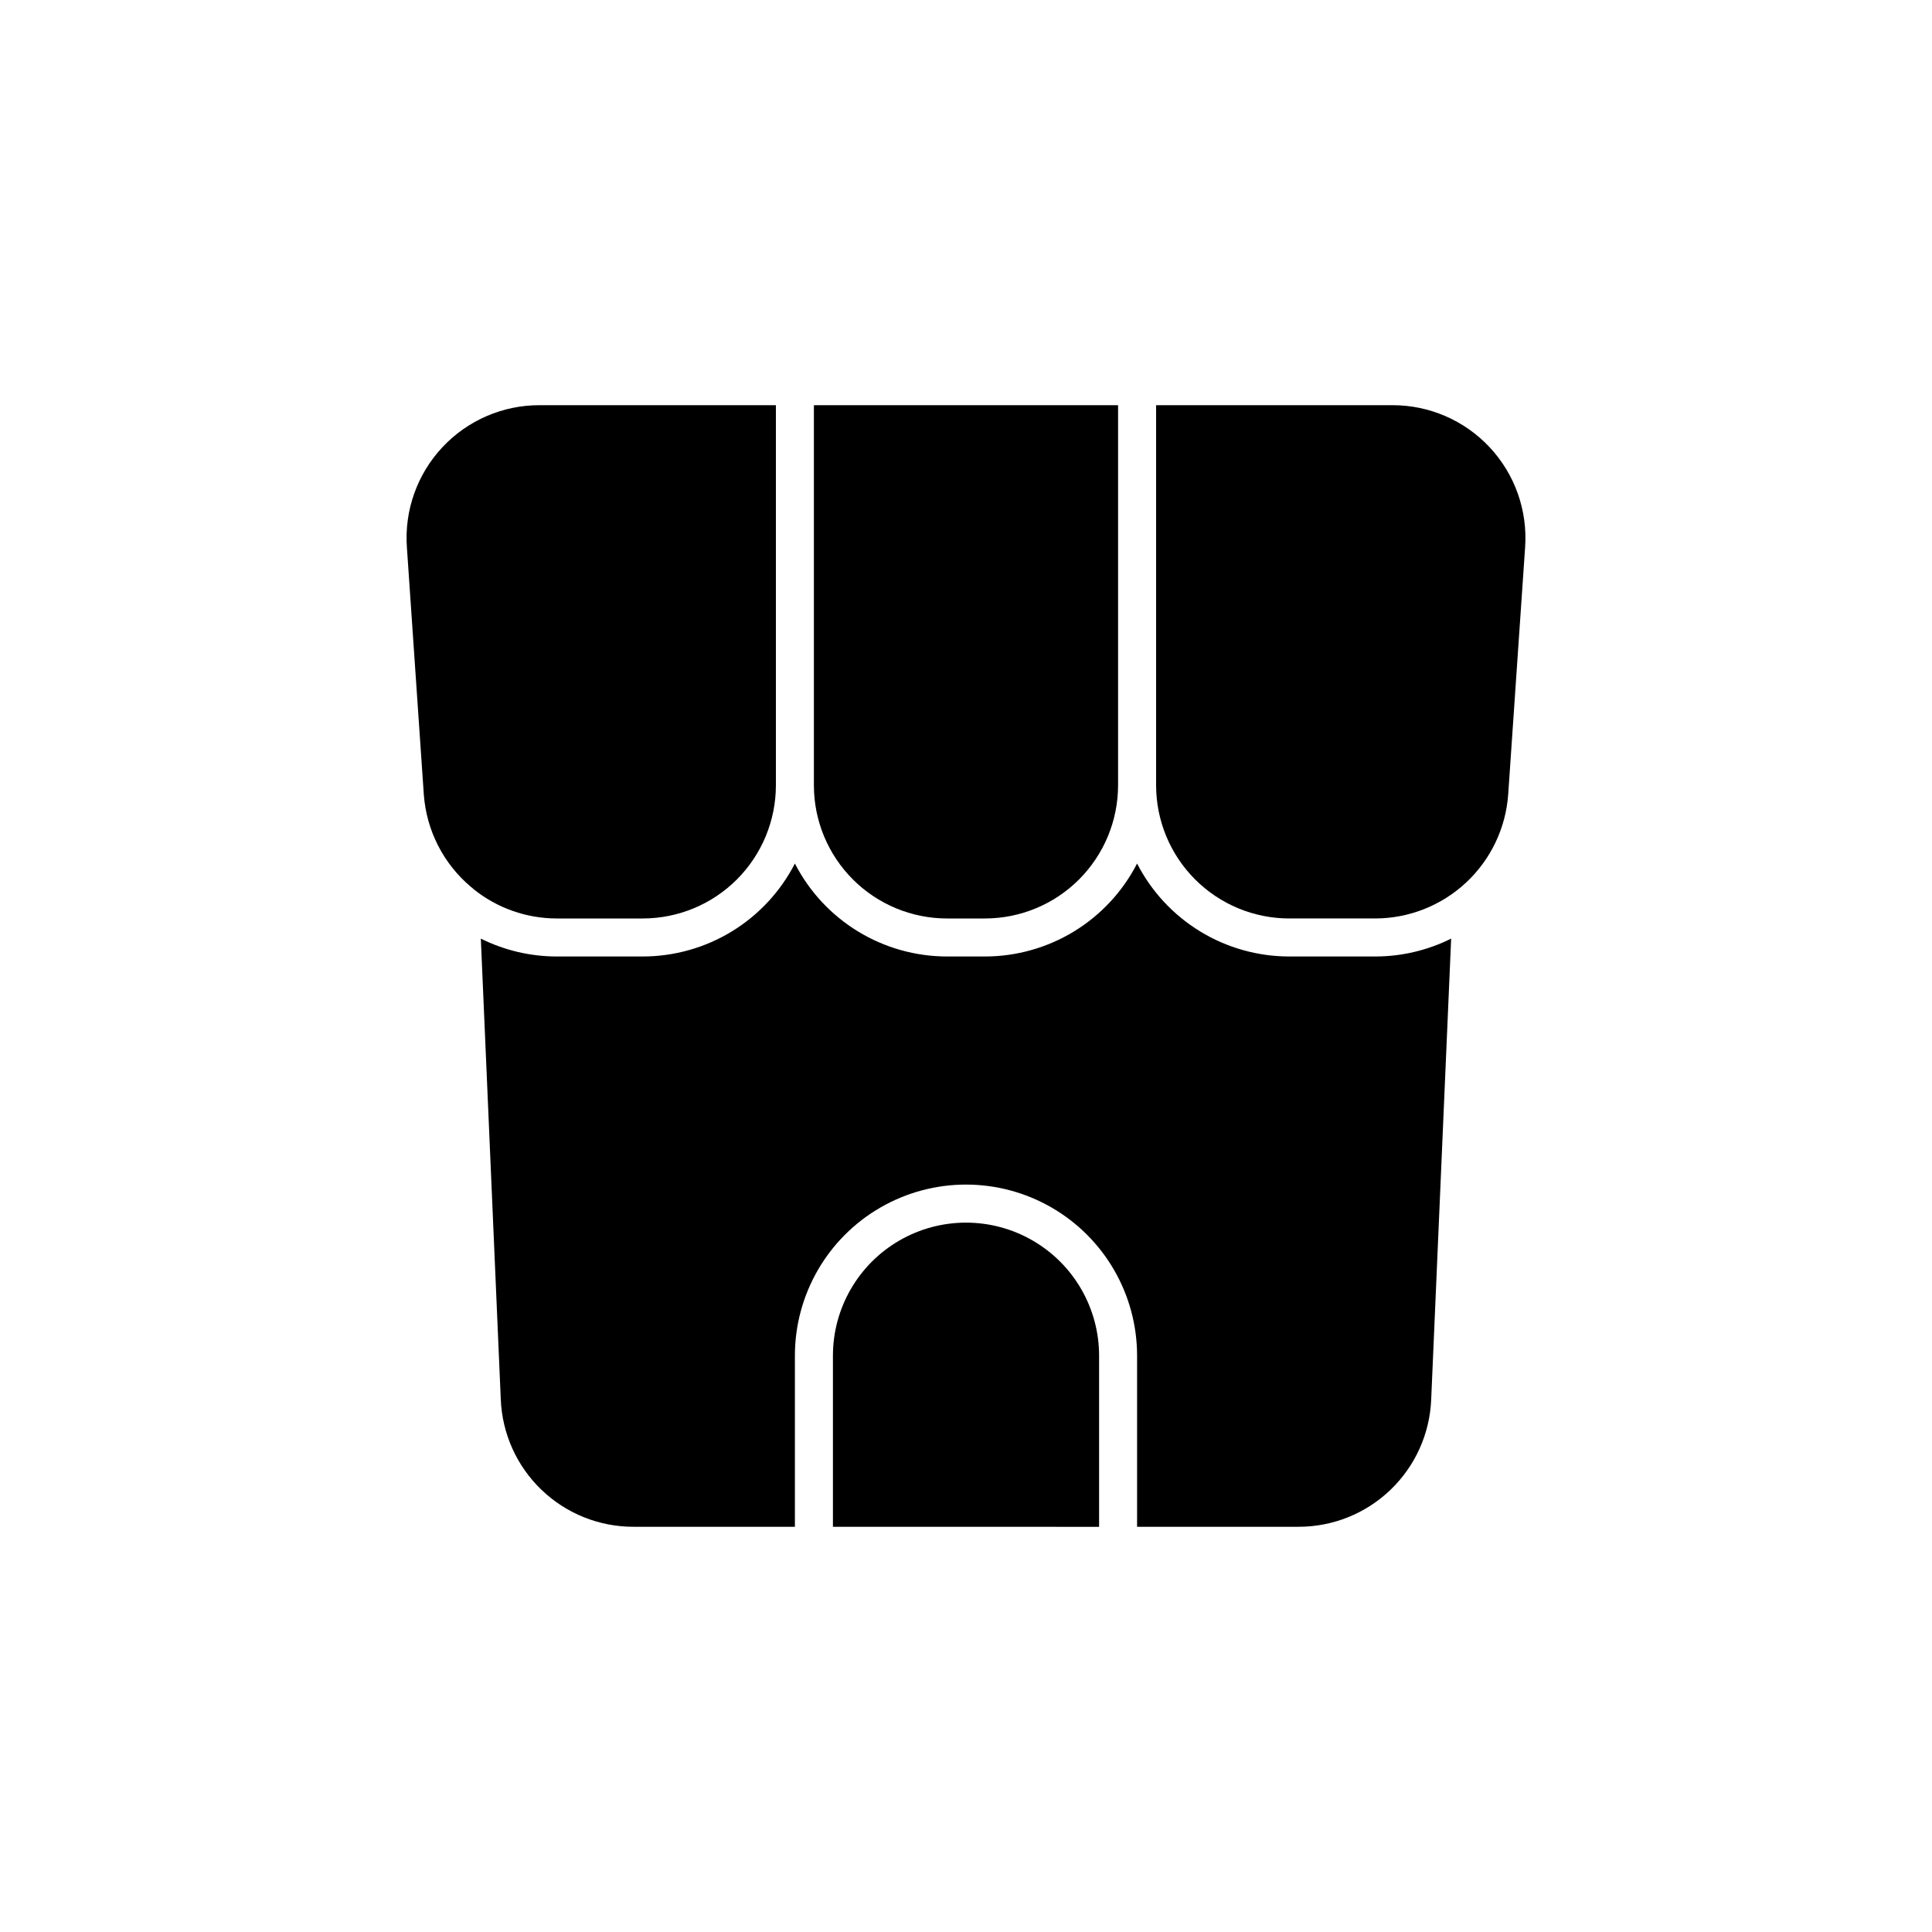 <?xml version="1.0" encoding="UTF-8"?>
<!-- Uploaded to: ICON Repo, www.svgrepo.com, Generator: ICON Repo Mixer Tools -->
<svg fill="#000000" width="800px" height="800px" version="1.1" viewBox="144 144 512 512" xmlns="http://www.w3.org/2000/svg">
 <g>
  <path d="m548.17 289.06-4.484 65.496c-0.641 8.906-4.629 17.242-11.16 23.336-6.531 6.09-15.125 9.488-24.055 9.512h-22.824c-9.348-0.008-18.312-3.727-24.926-10.34-6.609-6.613-10.328-15.574-10.34-24.926v-100.76h62.625c9.777-0.02 19.121 4.031 25.793 11.18 6.668 7.148 10.066 16.75 9.371 26.504z"/>
  <path d="m349.62 251.38v100.76c-0.012 9.352-3.731 18.312-10.34 24.926-6.613 6.613-15.578 10.332-24.926 10.34h-22.824c-8.004-0.012-15.77-2.746-22.016-7.758-0.211-0.227-0.449-0.43-0.707-0.605-7.297-6.141-11.801-14.973-12.492-24.484l-4.484-65.496c-0.695-9.754 2.703-19.355 9.375-26.504 6.668-7.148 16.012-11.199 25.789-11.18z"/>
  <path d="m440.3 251.38v100.76c-0.012 9.352-3.731 18.312-10.344 24.926-6.609 6.613-15.574 10.332-24.926 10.34h-10.074c-9.352-0.008-18.316-3.727-24.926-10.34-6.613-6.613-10.332-15.574-10.34-24.926v-100.76z"/>
  <path d="m435.27 503.28v45.344l-70.535-0.004v-45.344 0.004c0-12.602 6.723-24.242 17.633-30.543 10.914-6.301 24.355-6.301 35.27 0 10.91 6.301 17.633 17.941 17.633 30.543z"/>
  <path d="m528.57 392.74-5.289 122.12c-0.363 9.09-4.238 17.684-10.805 23.977-6.566 6.297-15.316 9.801-24.414 9.777h-42.723v-45.344 0.004c0-16.203-8.641-31.172-22.668-39.27-14.031-8.102-31.316-8.102-45.344 0-14.031 8.098-22.672 23.066-22.672 39.27v45.344l-42.723-0.004c-9.098 0.023-17.848-3.481-24.414-9.777-6.566-6.293-10.438-14.887-10.805-23.977l-5.289-122.12c6.246 3.113 13.125 4.734 20.102 4.738h22.824c8.332-0.008 16.504-2.309 23.613-6.656 7.109-4.348 12.887-10.566 16.691-17.98 3.805 7.414 9.578 13.633 16.691 17.98 7.109 4.348 15.281 6.648 23.613 6.656h10.078-0.004c8.336-0.008 16.504-2.309 23.617-6.656 7.109-4.348 12.883-10.566 16.688-17.98 3.809 7.414 9.582 13.633 16.691 17.98 7.109 4.348 15.281 6.648 23.613 6.656h22.824c6.977-0.004 13.859-1.625 20.102-4.738z"/>
 </g>
</svg>